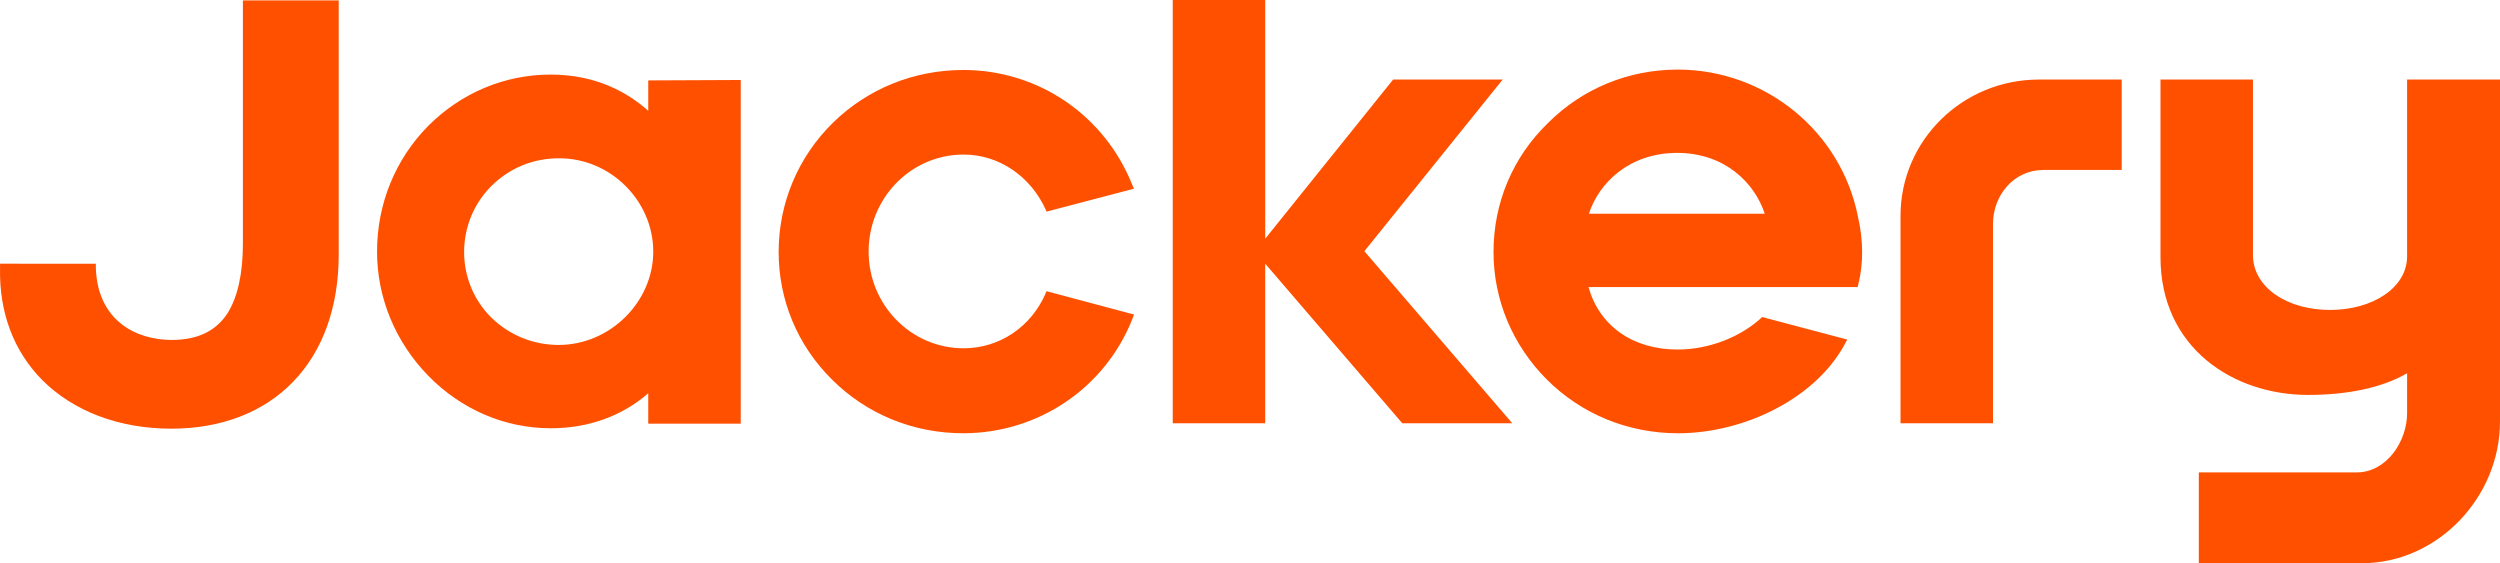 <?xml version="1.0" encoding="UTF-8"?>
<svg xmlns="http://www.w3.org/2000/svg" version="1.1" viewBox="0 0 300 67.588">
  <defs>
    <style>
      .cls-1 {
        fill: #ff5000;
      }
    </style>
  </defs>
  <!-- Generator: Adobe Illustrator 28.6.0, SVG Export Plug-In . SVG Version: 1.2.0 Build 709)  -->
  <g>
    <g id="layer">
      <path class="cls-1" d="M288.852,9.548v21.196c0,3.799-4.149,6.449-9.248,6.449s-9.148-2.65-9.248-6.449V9.548h-11.098v21.296s0-10.898,0,0c0,10.948,8.798,16.547,17.697,16.547,4.599,0,8.798-.8,11.898-2.6v4.799c0,3.349-2.45,7.099-6.049,7.099h-18.947v10.898h19.546c9.148,0,16.597-7.949,16.597-16.997V9.548h-11.148ZM29.149,29.195c0,3.699-.65,6.499-1.85,8.398-1.4,2.15-3.599,3.199-6.699,3.199-4.249,0-8.898-2.3-9.098-8.648v-.5H.004v.55c-.1,5.349,1.65,9.948,5.049,13.398,3.799,3.799,9.298,5.849,15.497,5.849,5.999,0,11.048-1.95,14.597-5.599,3.599-3.699,5.499-8.998,5.499-15.297V.05h-11.498v29.145ZM78.39,30.195c0,6.049-5.199,11.198-11.348,11.198-3.099,0-5.949-1.2-8.099-3.299-2.1-2.1-3.249-4.899-3.249-7.849,0-2.949,1.15-5.799,3.249-7.899,2.15-2.15,4.999-3.349,8.099-3.349,6.199-.05,11.348,5.099,11.348,11.198h0ZM77.79,13.298c-2.4-2.15-6.199-4.349-11.698-4.349-5.549,0-10.748,2.2-14.697,6.149-3.949,3.999-6.149,9.348-6.149,15.097,0,5.549,2.2,10.848,6.149,14.897,3.949,4.049,9.198,6.299,14.697,6.299,4.499,0,8.548-1.45,11.698-4.199v3.649h11.098V9.598l-11.098.05v3.649ZM201.318,8.349c10.548,0,19.646,7.449,21.646,17.697.65,2.849.65,5.549.05,7.999h0l-.1.4h-32.294c1.3,4.649,5.299,7.499,10.698,7.499,3.749,0,7.599-1.5,10.148-3.899h0l10.198,2.7-.05.1c-1.65,3.299-4.599,6.149-8.498,8.199-3.599,1.9-7.799,2.949-11.748,2.949-5.999,0-11.598-2.3-15.747-6.449-4.099-4.099-6.399-9.548-6.399-15.297,0-5.899,2.3-11.398,6.549-15.497,4.149-4.149,9.698-6.399,15.547-6.399ZM151.827,0v28.645l15.347-19.097h13.148l-16.597,20.596,17.747,20.646h-13.198l-16.447-19.147v19.147h-11.098V0h11.098ZM201.268,18.347c-5.749,0-9.398,3.599-10.598,7.299h21.096c-1.2-3.699-4.799-7.299-10.498-7.299ZM244.66,9.548c-9.148,0-16.597,7.299-16.597,16.347v24.896h11.098v-23.946c0-3.349,2.45-6.449,6.049-6.449h9.398v-10.848c.05,0-9.748,0-9.948,0M125.581,34.944l-.1.25c-1.75,4.049-5.549,6.599-9.848,6.599-6.299,0-11.398-5.199-11.398-11.598,0-6.449,5.099-11.648,11.398-11.648,4.199,0,7.999,2.55,9.848,6.599l.1.25,10.498-2.75-.2-.45c-3.349-8.398-11.298-13.798-20.296-13.798-5.899,0-11.448,2.25-15.597,6.299-4.199,4.099-6.549,9.648-6.549,15.547,0,5.749,2.25,11.198,6.399,15.297,4.149,4.149,9.748,6.449,15.747,6.449,8.998,0,16.997-5.399,20.296-13.698l.2-.55-10.498-2.8Z"></path>
    </g>
  </g>
</svg>
